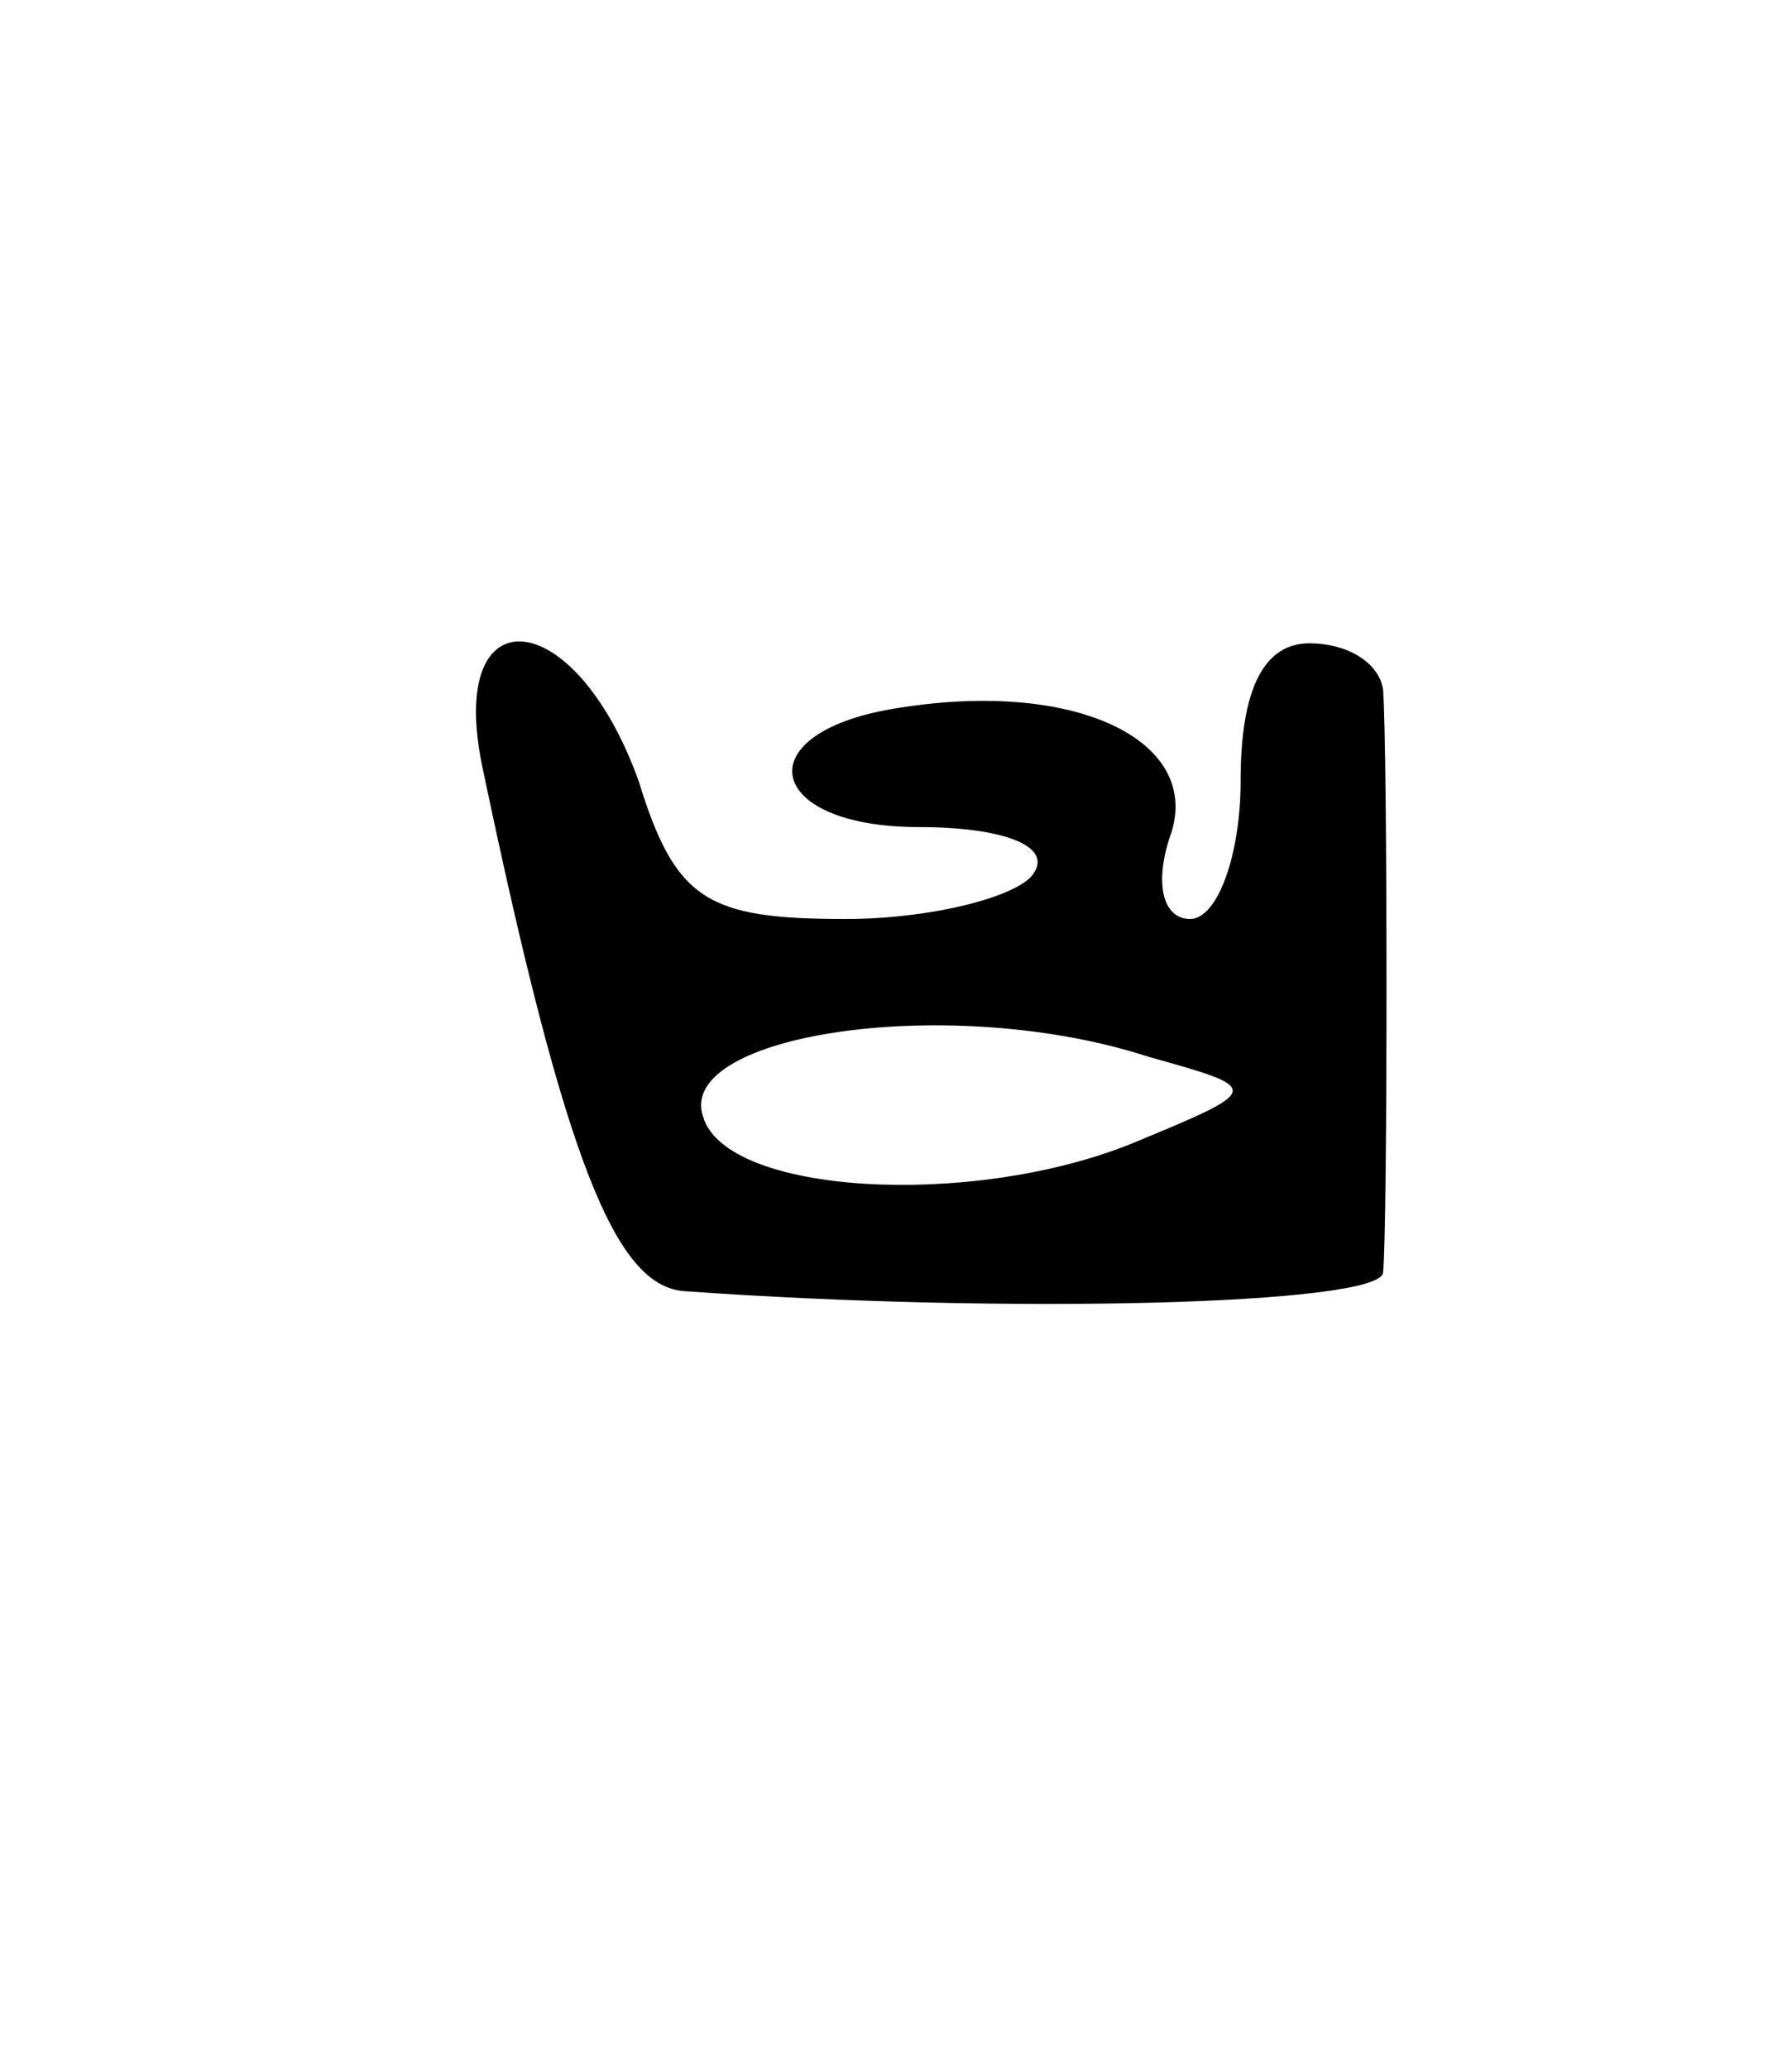 <svg version="1.0" xmlns="http://www.w3.org/2000/svg" width="39" height="45" viewBox="0 0 39 45" ><g transform="translate(0,45) scale(0.1,-0.1)" ><path d="M105 283 c18 -86 29 -113 44 -114 70 -5 151 -3 152 4 1 9 1 114 0 127 -1 6 -8 10 -16 10 -10 0 -15 -10 -15 -30 0 -16 -5 -30 -11 -30 -6 0 -8 8 -4 19 6 20 -21 33 -59 27 -34 -5 -30 -26 4 -26 18 0 29 -4 25 -10 -3 -5 -22 -10 -41 -10 -30 0 -37 4 -45 30 -14 39 -42 41 -34 3z m145 -63 c25 -7 25 -7 -4 -19 -35 -14 -88 -11 -93 6 -6 18 54 27 97 13z"/></g></svg> 
